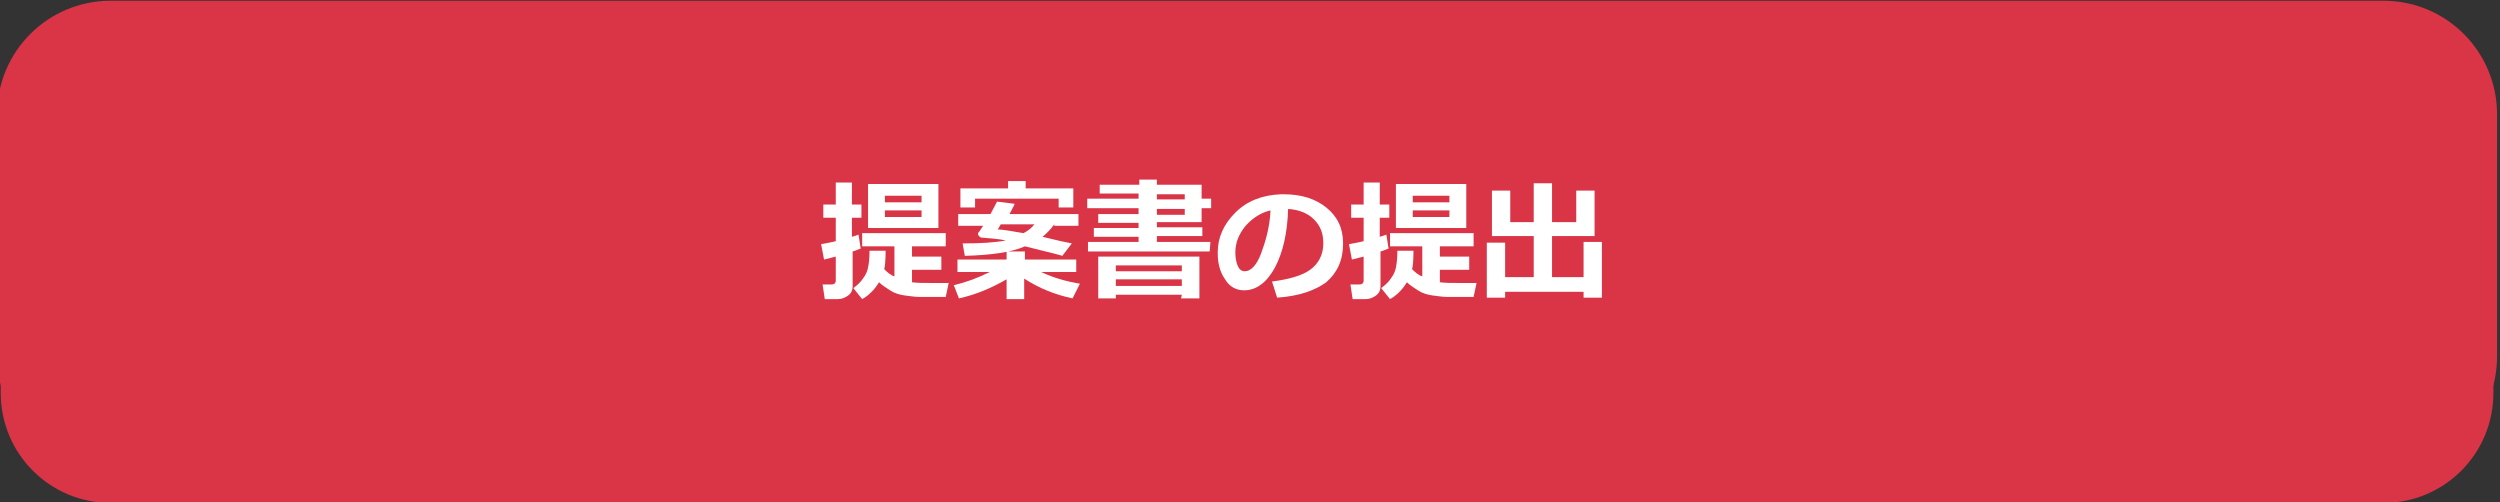 <?xml version="1.0" encoding="utf-8"?>
<!-- Generator: Adobe Illustrator 25.3.1, SVG Export Plug-In . SVG Version: 6.00 Build 0)  -->
<svg version="1.1" id="レイヤー_1" xmlns="http://www.w3.org/2000/svg" xmlns:xlink="http://www.w3.org/1999/xlink" x="0px"
	 y="0px" viewBox="0 0 341 68.5" style="enable-background:new 0 0 341 68.5;" xml:space="preserve">
<rect x="0" y="0" width="341" height="68.5" fill="#333333" stroke="none"/>
<style type="text/css">
	.st0{fill:#DA3447;}
	.st1{fill:#DA3447;stroke:#DA3447;stroke-miterlimit:10;}
	.st2{fill:#FFFFFF;}
</style>
<g>
	<path class="st0" d="M325.1,68.6h-310c-8.3,0-15-6.7-15-15v-33c0-8.3,6.7-15,15-15h310c8.3,0,15,6.7,15,15v33
		C340.1,61.9,333.4,68.6,325.1,68.6z"/>
	<path class="st1" d="M325.1,63.6h-310c-8.3,0-15-6.7-15-15v-33c0-8.3,6.7-15,15-15h310c8.3,0,15,6.7,15,15v33
		C340.1,56.9,333.4,63.6,325.1,63.6z"/>
	<g>
		<path class="st2" d="M117.4,33.9c-0.3,0.1-0.7,0.3-1.1,0.4V39c0,0.6-0.2,1-0.6,1.3s-0.9,0.5-1.4,0.5h-1.8l-0.3-2h1.2
			c0.4,0,0.6-0.2,0.6-0.5V35l-1.6,0.4l-0.4-2.1c0.5-0.1,1.2-0.2,2-0.4v-3.2h-1.7v-1.8h1.7v-3h2.2v3h1.3v1.8h-1.3v2.6
			c0.4-0.1,0.6-0.2,0.9-0.3L117.4,33.9z M120.8,34.1c0,1.5-0.1,2.4-0.2,2.6c0.4,0.4,0.8,0.8,1.4,1v-4.1h-4.4v-1.8H129v1.8h-4.6V35h4
			v1.8h-4v1.7c0.7,0.1,1.6,0.1,2.8,0.1c0.7,0,1.4,0,2.2,0l-0.4,1.9h-1c-1.2,0-2,0-2.6,0s-1.2-0.1-2-0.2c-0.7-0.1-1.4-0.3-2-0.7
			s-1.1-0.7-1.5-1.1c-0.6,1-1.4,1.8-2.3,2.3l-1.2-1.5c0.5-0.4,1-0.8,1.3-1.3c0.4-0.5,0.6-1,0.7-1.5s0.2-1.2,0.2-2.2v-0.1h2.2V34.1z
			 M128,31.1h-9.6v-6h9.6V31.1z M125.7,27.6v-0.9h-5v0.9H125.7z M125.7,29.6v-0.9h-5v0.9H125.7z"/>
		<path class="st2" d="M137.3,38.1c-2.1,1.2-4.2,2.1-6.5,2.6l-0.7-1.8c1.7-0.4,3.3-1,4.9-1.8h-4.4v-1.7h6.7v-1.1h2.5v1.1h7v1.7H142
			c1.7,0.8,3.5,1.3,5.3,1.6l-1,2c-2.4-0.5-4.6-1.4-6.6-2.7v2.8h-2.4V38.1z M143.8,30.6c-0.5,0.7-1,1.2-1.6,1.7c2,0.5,3.4,0.8,4,0.9
			l-1.3,1.7c-0.2-0.1-1.9-0.5-5.1-1.3c-1.8,0.8-4.6,1.2-8.2,1.3l-0.3-1.7c2.4,0,4.3-0.1,5.9-0.4c-0.9-0.2-2.1-0.3-3.4-0.4
			c-0.2-0.1-0.4-0.3-0.4-0.5c0-0.1,0-0.2,0.1-0.2c0.2-0.3,0.4-0.6,0.6-0.9h-3.4v-1.6h4.4c0.3-0.6,0.6-1.1,0.9-1.7l2.4,0.3
			c-0.1,0.3-0.4,0.8-0.7,1.4h9.4v1.6h-3.3V30.6z M146.5,28.3h-2.1v-1.2H133v1.2h-2v-2.6h6.5v-1h2.4v1h6.5v2.6H146.5z M139.6,31.8
			c0.6-0.3,1.1-0.7,1.5-1.2h-4.6l-0.4,0.7C136.7,31.3,137.9,31.5,139.6,31.8z"/>
		<path class="st2" d="M165,34.3h-16.6V33h6.9v-0.7h-6.1v-1.2h6.1v-0.7h-5.5v-1.2h5.5v-0.8h-7v-1.3h7v-0.7H150v-1.2h5.4v-0.7h2.4
			v0.7h6.1v1.9h1.3v1.3h-1.3v1.9h-6.1V31h6.2v1.2h-6.2V33h7.3L165,34.3L165,34.3z M161.2,40.2h-9v0.5h-2.4V35h13.8v5.7h-2.5
			L161.2,40.2L161.2,40.2z M161.2,37v-0.8h-9V37H161.2z M152.2,39h9v-0.9h-9V39z M157.8,26.5v0.7h3.8v-0.7H157.8z M157.8,28.5v0.8
			h3.8v-0.8H157.8z"/>
		<path class="st2" d="M174.2,40.6l-0.7-2.2c2.3-0.3,4.1-0.8,5.2-1.6s1.8-2,1.8-3.6c0-1.4-0.4-2.4-1.3-3.3c-0.8-0.8-2-1.3-3.5-1.4
			c-0.1,3.3-0.7,5.9-1.8,8c-1.1,2-2.5,3.1-4.2,3.1c-1.1,0-2-0.5-2.6-1.5c-0.7-1-1-2.2-1-3.5v-0.2c0-2,0.8-3.8,2.4-5.4
			c1.6-1.6,3.7-2.4,6.2-2.5h0.4c2.4,0,4.3,0.6,5.8,1.8c1.5,1.2,2.3,2.8,2.3,4.9c0,2.3-0.8,4-2.3,5.3
			C179.4,39.6,177.2,40.4,174.2,40.6z M173.3,28.7c-1.3,0.3-2.4,1-3.4,2.1c-0.9,1.1-1.4,2.3-1.4,3.6c0,0.7,0.1,1.3,0.3,1.8
			s0.5,0.8,1,0.8c0.8,0,1.6-0.8,2.2-2.4S173.2,31,173.3,28.7z"/>
		<path class="st2" d="M189.4,33.9c-0.3,0.1-0.7,0.3-1.1,0.4V39c0,0.6-0.2,1-0.6,1.3c-0.4,0.3-0.9,0.5-1.4,0.5h-1.8l-0.3-2h1.2
			c0.4,0,0.6-0.2,0.6-0.5V35l-1.6,0.4l-0.4-2.1c0.5-0.1,1.2-0.2,2-0.4v-3.2h-1.7v-1.8h1.7v-3h2.2v3h1.3v1.8h-1.3v2.6
			c0.4-0.1,0.6-0.2,0.9-0.3L189.4,33.9z M192.8,34.1c0,1.5-0.1,2.4-0.2,2.6c0.4,0.4,0.8,0.8,1.4,1v-4.1h-4.4v-1.8H201v1.8h-4.6V35h4
			v1.8h-4v1.7c0.7,0.1,1.6,0.1,2.8,0.1c0.7,0,1.4,0,2.2,0l-0.4,1.9h-1c-1.2,0-2,0-2.6,0s-1.2-0.1-2-0.2c-0.7-0.1-1.4-0.3-2-0.7
			s-1.1-0.7-1.5-1.1c-0.6,1-1.4,1.8-2.3,2.3l-1.2-1.5c0.5-0.4,1-0.8,1.3-1.3c0.4-0.5,0.6-1,0.7-1.5c0.1-0.5,0.2-1.2,0.2-2.2v-0.1
			h2.2V34.1z M200,31.1h-9.6v-6h9.6V31.1z M197.7,27.6v-0.9h-5v0.9H197.7z M197.7,29.6v-0.9h-5v0.9H197.7z"/>
		<path class="st2" d="M205.3,40.6h-2.5v-7.5h2.5v4.7h3.9v-5.6h-5.7V26h2.5v4.3h3.2V25h2.5v5.3h3.3V26h2.5v6.2h-5.8v5.6h4.3V33h2.5
			v7.6H216v-0.8h-10.7V40.6z"/>
	</g>
</g>
</svg>
